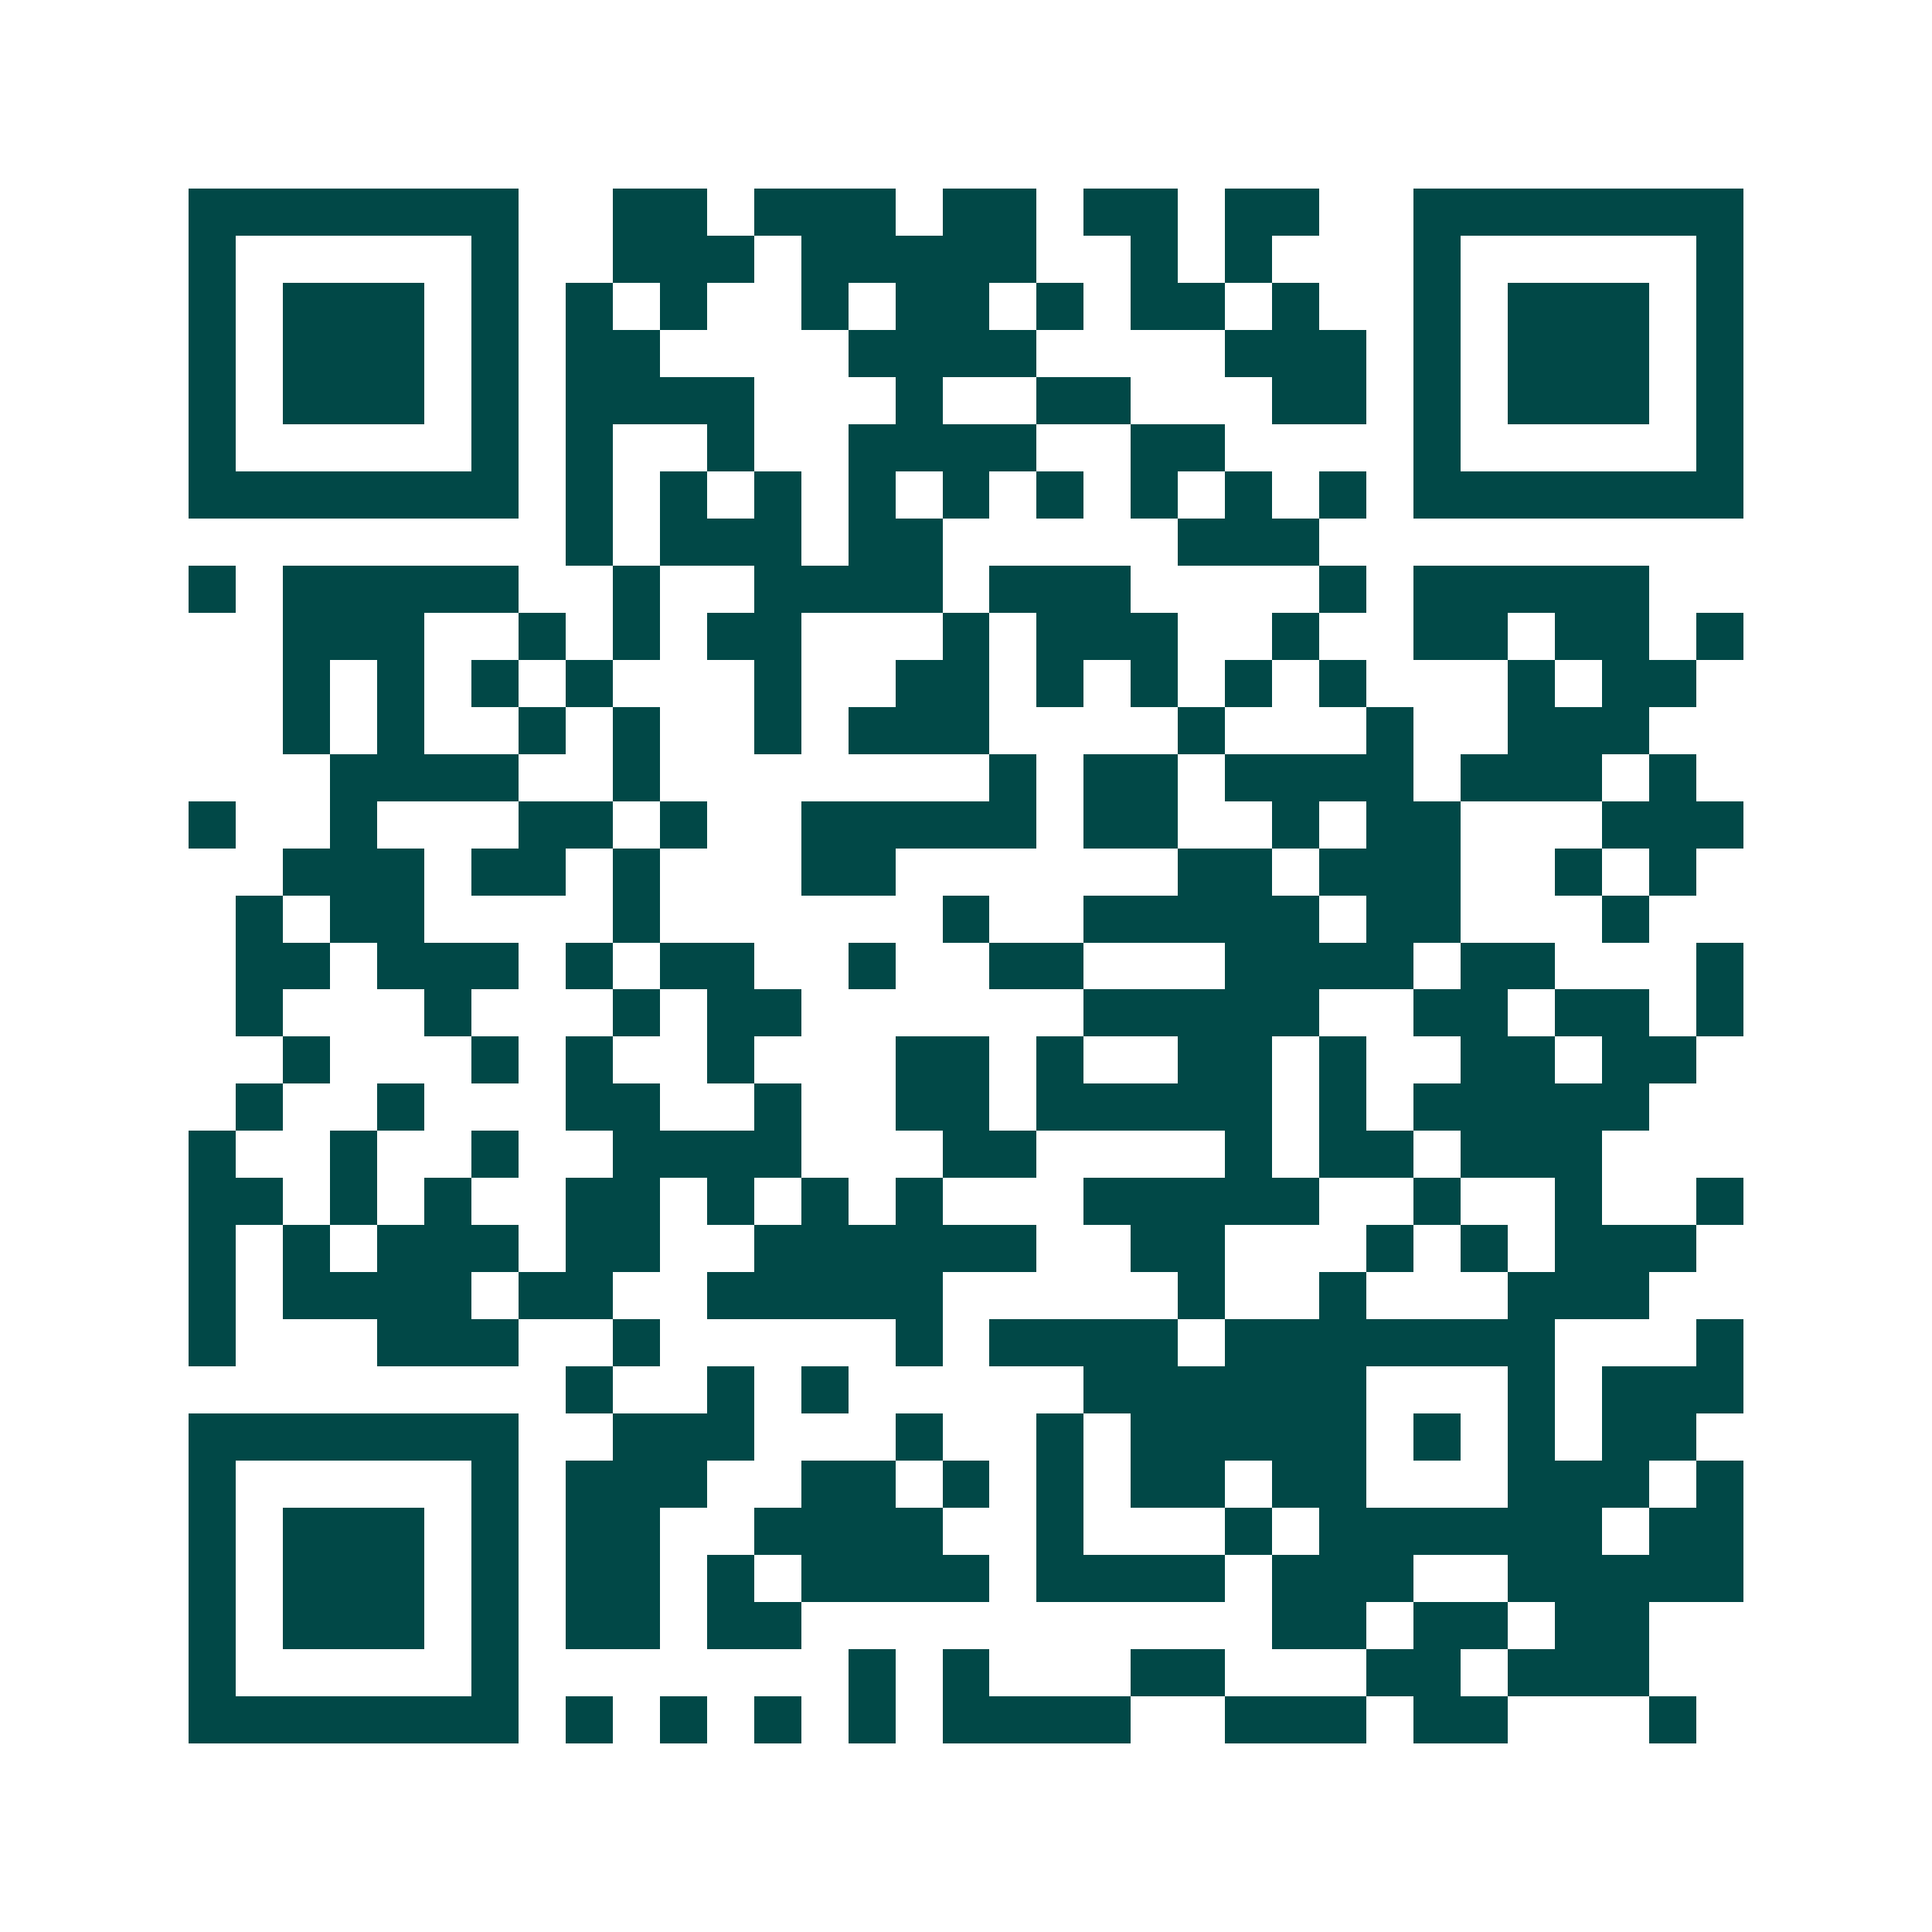 <svg xmlns="http://www.w3.org/2000/svg" width="200" height="200" viewBox="0 0 41 41" shape-rendering="crispEdges"><path fill="#ffffff" d="M0 0h41v41H0z"/><path stroke="#014847" d="M4 4.5h7m2 0h2m1 0h3m1 0h2m1 0h2m1 0h2m2 0h7M4 5.5h1m5 0h1m2 0h3m1 0h5m2 0h1m1 0h1m3 0h1m5 0h1M4 6.5h1m1 0h3m1 0h1m1 0h1m1 0h1m2 0h1m1 0h2m1 0h1m1 0h2m1 0h1m2 0h1m1 0h3m1 0h1M4 7.5h1m1 0h3m1 0h1m1 0h2m4 0h4m4 0h3m1 0h1m1 0h3m1 0h1M4 8.5h1m1 0h3m1 0h1m1 0h4m3 0h1m2 0h2m3 0h2m1 0h1m1 0h3m1 0h1M4 9.5h1m5 0h1m1 0h1m2 0h1m2 0h4m2 0h2m4 0h1m5 0h1M4 10.5h7m1 0h1m1 0h1m1 0h1m1 0h1m1 0h1m1 0h1m1 0h1m1 0h1m1 0h1m1 0h7M12 11.5h1m1 0h3m1 0h2m5 0h3M4 12.5h1m1 0h5m2 0h1m2 0h4m1 0h3m4 0h1m1 0h5M6 13.5h3m2 0h1m1 0h1m1 0h2m3 0h1m1 0h3m2 0h1m2 0h2m1 0h2m1 0h1M6 14.5h1m1 0h1m1 0h1m1 0h1m3 0h1m2 0h2m1 0h1m1 0h1m1 0h1m1 0h1m3 0h1m1 0h2M6 15.5h1m1 0h1m2 0h1m1 0h1m2 0h1m1 0h3m4 0h1m3 0h1m2 0h3M7 16.5h4m2 0h1m7 0h1m1 0h2m1 0h4m1 0h3m1 0h1M4 17.5h1m2 0h1m3 0h2m1 0h1m2 0h5m1 0h2m2 0h1m1 0h2m3 0h3M6 18.5h3m1 0h2m1 0h1m3 0h2m6 0h2m1 0h3m2 0h1m1 0h1M5 19.5h1m1 0h2m4 0h1m6 0h1m2 0h5m1 0h2m3 0h1M5 20.5h2m1 0h3m1 0h1m1 0h2m2 0h1m2 0h2m3 0h4m1 0h2m3 0h1M5 21.5h1m3 0h1m3 0h1m1 0h2m6 0h5m2 0h2m1 0h2m1 0h1M6 22.5h1m3 0h1m1 0h1m2 0h1m3 0h2m1 0h1m2 0h2m1 0h1m2 0h2m1 0h2M5 23.5h1m2 0h1m3 0h2m2 0h1m2 0h2m1 0h5m1 0h1m1 0h5M4 24.5h1m2 0h1m2 0h1m2 0h4m3 0h2m4 0h1m1 0h2m1 0h3M4 25.5h2m1 0h1m1 0h1m2 0h2m1 0h1m1 0h1m1 0h1m3 0h5m2 0h1m2 0h1m2 0h1M4 26.5h1m1 0h1m1 0h3m1 0h2m2 0h6m2 0h2m3 0h1m1 0h1m1 0h3M4 27.5h1m1 0h4m1 0h2m2 0h5m5 0h1m2 0h1m3 0h3M4 28.5h1m3 0h3m2 0h1m5 0h1m1 0h4m1 0h7m3 0h1M12 29.5h1m2 0h1m1 0h1m5 0h6m3 0h1m1 0h3M4 30.5h7m2 0h3m3 0h1m2 0h1m1 0h5m1 0h1m1 0h1m1 0h2M4 31.5h1m5 0h1m1 0h3m2 0h2m1 0h1m1 0h1m1 0h2m1 0h2m3 0h3m1 0h1M4 32.5h1m1 0h3m1 0h1m1 0h2m2 0h4m2 0h1m3 0h1m1 0h6m1 0h2M4 33.5h1m1 0h3m1 0h1m1 0h2m1 0h1m1 0h4m1 0h4m1 0h3m2 0h5M4 34.5h1m1 0h3m1 0h1m1 0h2m1 0h2m10 0h2m1 0h2m1 0h2M4 35.5h1m5 0h1m7 0h1m1 0h1m3 0h2m3 0h2m1 0h3M4 36.5h7m1 0h1m1 0h1m1 0h1m1 0h1m1 0h4m2 0h3m1 0h2m3 0h1"/></svg>
